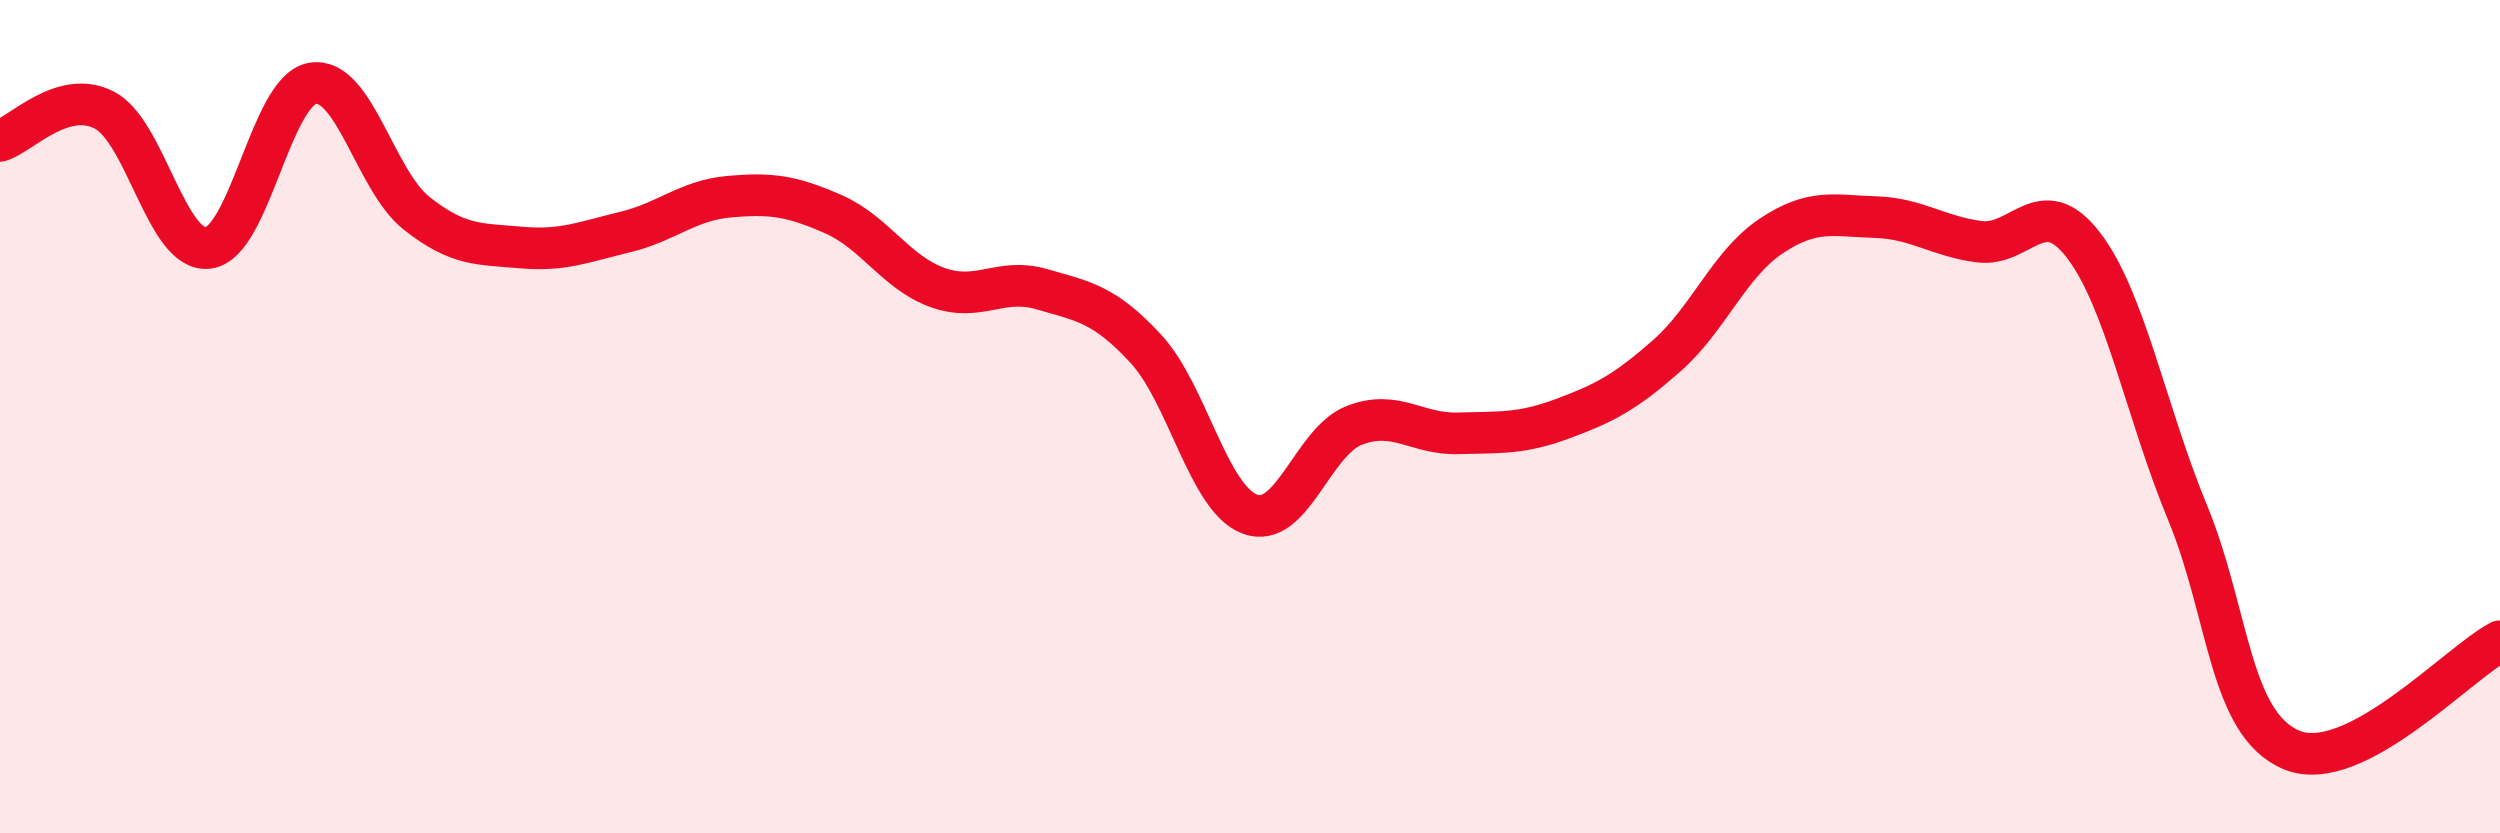 
    <svg width="60" height="20" viewBox="0 0 60 20" xmlns="http://www.w3.org/2000/svg">
      <path
        d="M 0,3.38 C 0.5,3.23 1.5,2.13 2.5,2.64 C 3.5,3.15 4,6.08 5,5.95 C 6,5.82 6.5,2.17 7.5,2 C 8.5,1.83 9,4.33 10,5.12 C 11,5.91 11.5,5.85 12.5,5.94 C 13.5,6.03 14,5.81 15,5.57 C 16,5.33 16.5,4.81 17.5,4.72 C 18.5,4.63 19,4.7 20,5.14 C 21,5.58 21.5,6.54 22.5,6.9 C 23.5,7.26 24,6.65 25,6.94 C 26,7.23 26.5,7.29 27.5,8.37 C 28.5,9.45 29,11.97 30,12.34 C 31,12.71 31.5,10.6 32.5,10.21 C 33.5,9.82 34,10.43 35,10.4 C 36,10.37 36.5,10.42 37.5,10.05 C 38.5,9.68 39,9.42 40,8.54 C 41,7.66 41.5,6.34 42.5,5.67 C 43.5,5 44,5.18 45,5.21 C 46,5.24 46.5,5.67 47.5,5.8 C 48.5,5.93 49,4.58 50,5.88 C 51,7.18 51.5,9.88 52.5,12.3 C 53.5,14.72 53.5,17.38 55,18 C 56.5,18.62 59,15.91 60,15.39L60 20L0 20Z"
        fill="#EB0A25"
        opacity="0.1"
        stroke-linecap="round"
        stroke-linejoin="round"
      />
      <path
        d="M 0,3.38 C 0.5,3.23 1.5,2.13 2.5,2.64 C 3.5,3.15 4,6.08 5,5.95 C 6,5.82 6.5,2.17 7.5,2 C 8.5,1.83 9,4.33 10,5.12 C 11,5.91 11.5,5.85 12.5,5.94 C 13.5,6.03 14,5.81 15,5.57 C 16,5.33 16.5,4.81 17.5,4.72 C 18.5,4.63 19,4.7 20,5.14 C 21,5.58 21.5,6.54 22.5,6.9 C 23.5,7.26 24,6.65 25,6.94 C 26,7.23 26.5,7.29 27.5,8.37 C 28.5,9.45 29,11.97 30,12.34 C 31,12.71 31.5,10.6 32.5,10.21 C 33.5,9.82 34,10.43 35,10.4 C 36,10.37 36.5,10.42 37.5,10.05 C 38.5,9.68 39,9.42 40,8.54 C 41,7.66 41.5,6.34 42.5,5.67 C 43.5,5 44,5.18 45,5.21 C 46,5.24 46.5,5.67 47.5,5.8 C 48.5,5.93 49,4.58 50,5.88 C 51,7.18 51.5,9.88 52.5,12.3 C 53.5,14.72 53.5,17.38 55,18 C 56.5,18.62 59,15.91 60,15.39"
        stroke="#EB0A25"
        stroke-width="1"
        fill="none"
        stroke-linecap="round"
        stroke-linejoin="round"
      />
    </svg>
  